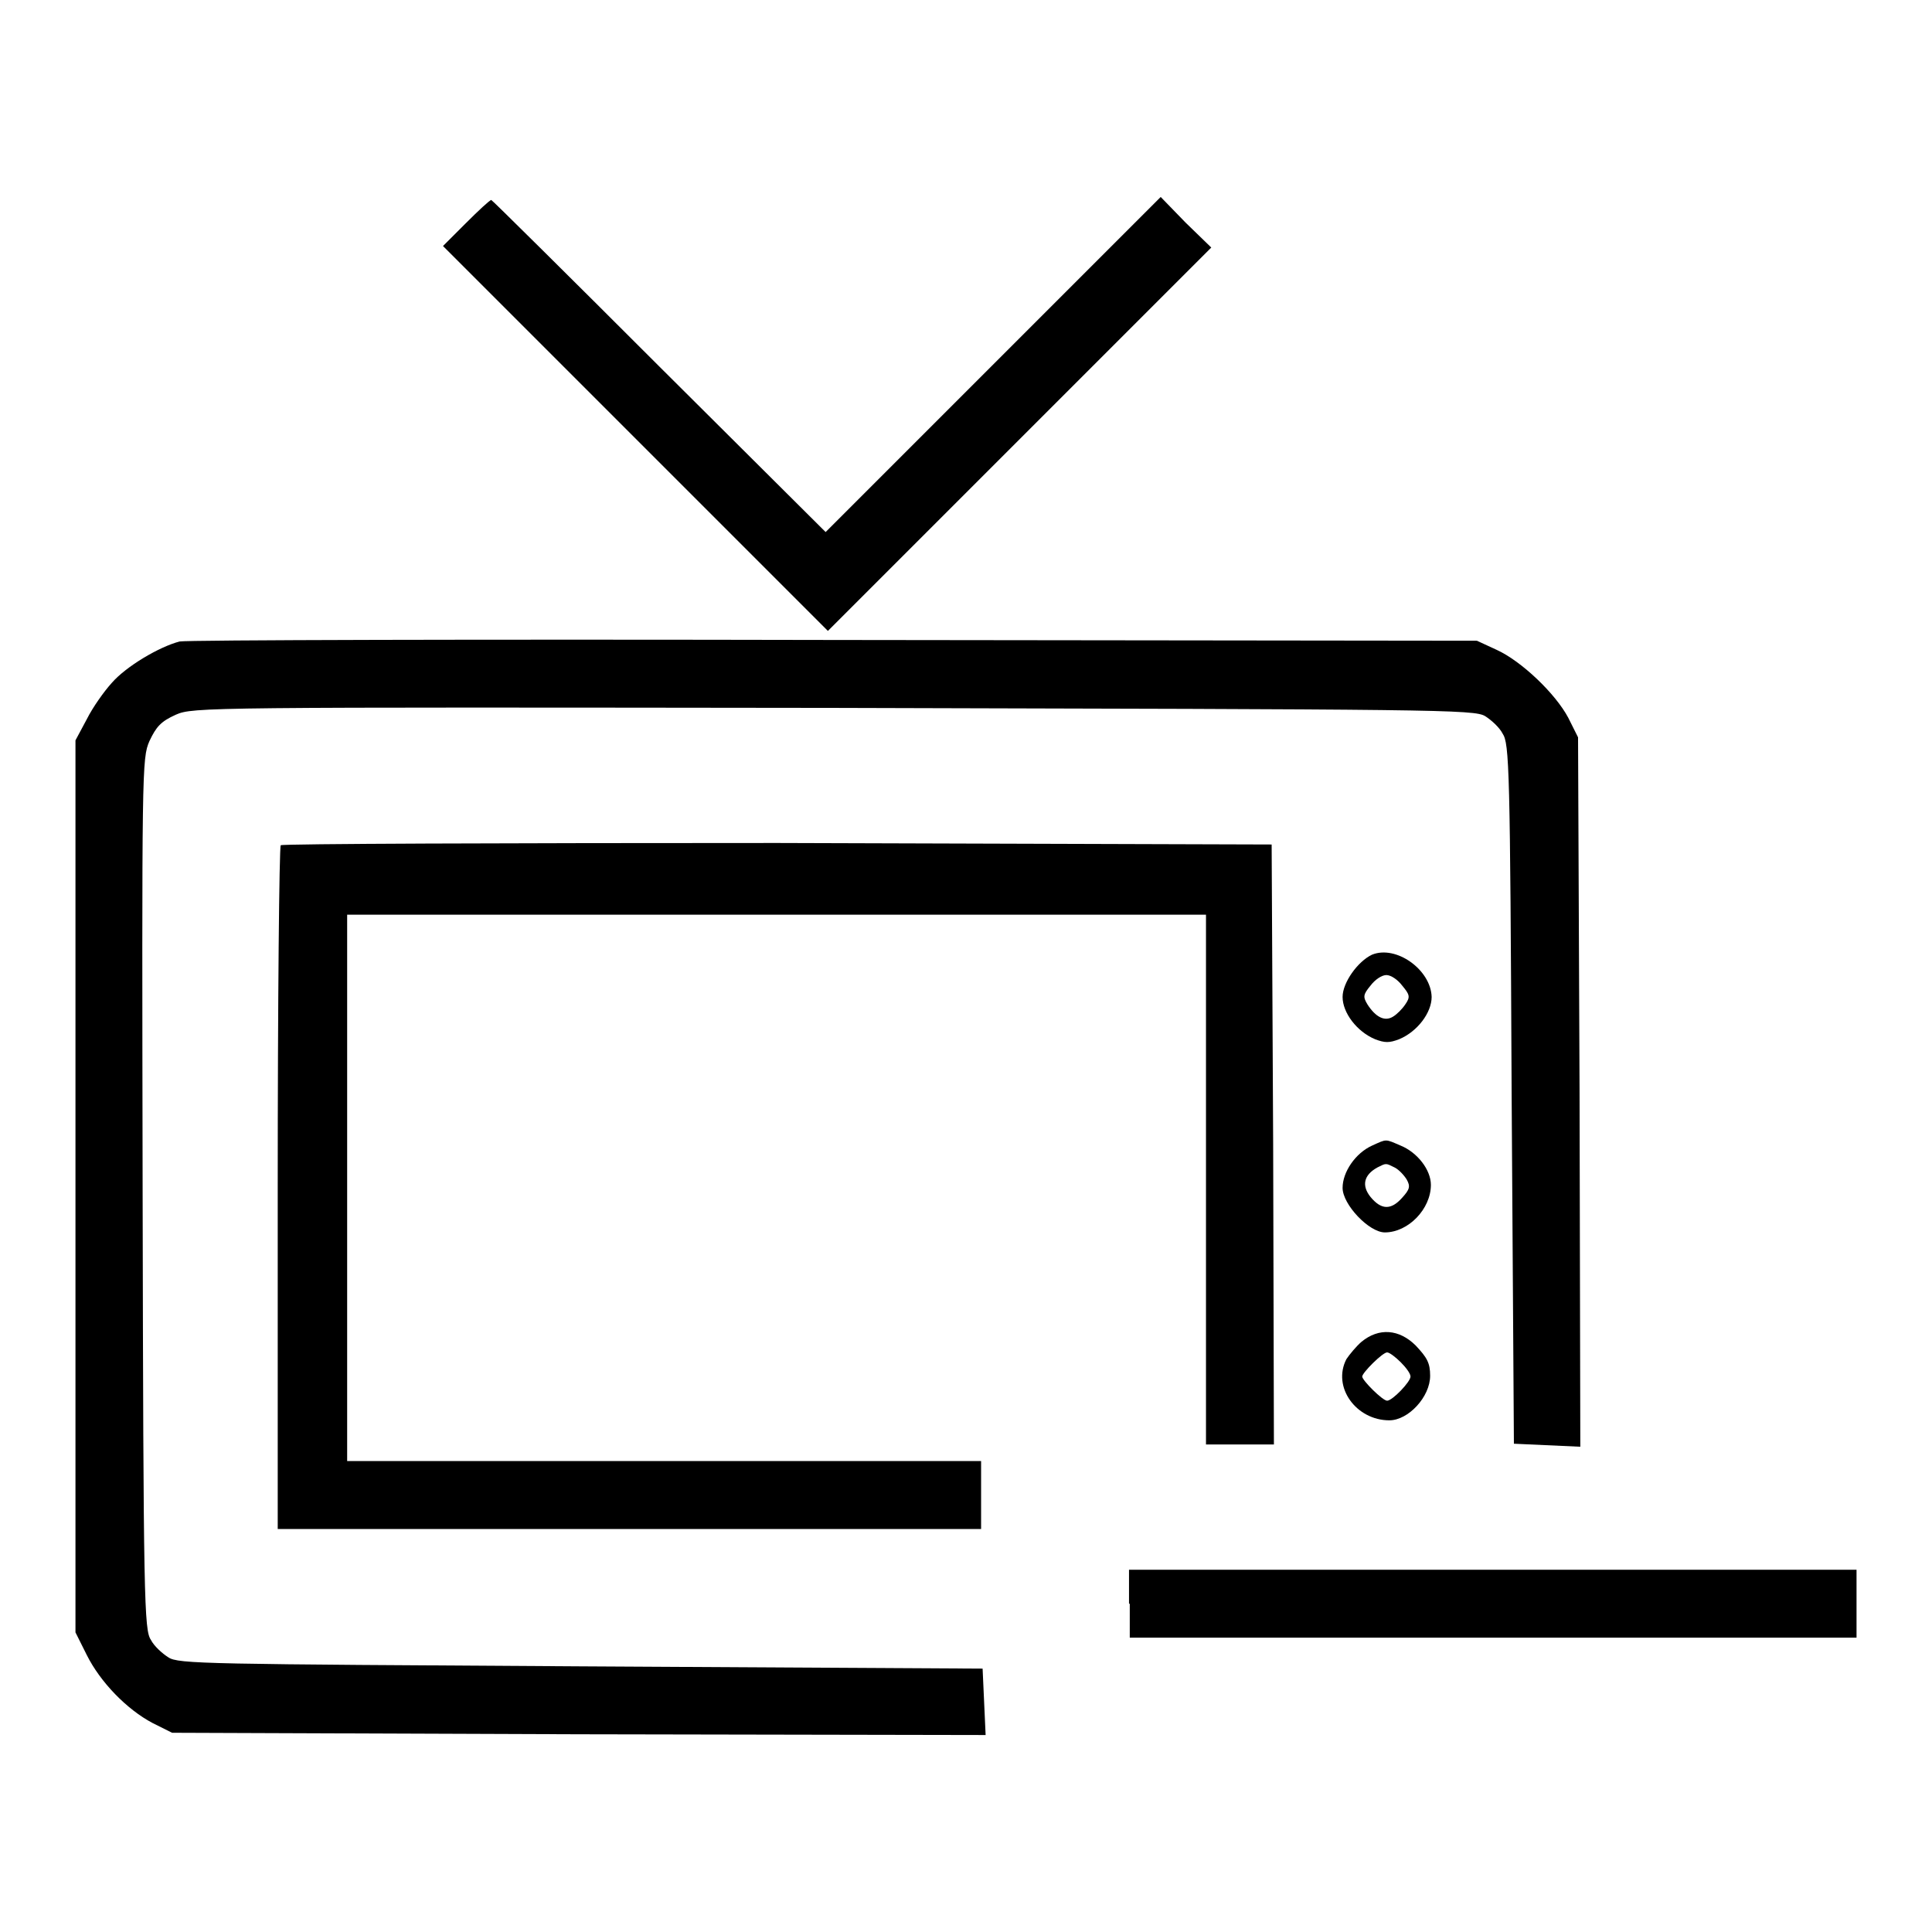 <?xml version="1.0" encoding="utf-8"?>
<!-- Svg Vector Icons : http://www.onlinewebfonts.com/icon -->
<!DOCTYPE svg PUBLIC "-//W3C//DTD SVG 1.1//EN" "http://www.w3.org/Graphics/SVG/1.1/DTD/svg11.dtd">
<svg version="1.1" xmlns="http://www.w3.org/2000/svg" xmlns:xlink="http://www.w3.org/1999/xlink" x="0px" y="0px" viewBox="0 0 256 256" enable-background="new 0 0 256 256" xml:space="preserve">
<g><g><g><path fill="#000000" d="M61.7,29.6l-3,3l25.5,25.5l25.5,25.5l25.4-25.4l25.4-25.4l-3.4-3.3l-3.3-3.4l-22.2,22.2l-22.2,22.2L87.4,48.6C75.3,36.5,65.2,26.5,65.1,26.5C64.9,26.5,63.4,27.9,61.7,29.6z"/><path fill="#000000" d="M23.8,85c-2.7,0.7-7.1,3.3-9,5.5c-1,1.1-2.5,3.2-3.3,4.8L10,98.1v59.1v59.1l1.5,3c1.8,3.6,5.3,7.2,8.7,9l2.6,1.3l53.9,0.2l53.9,0.1l-0.2-4.4l-0.2-4.4l-53.2-0.3c-49.7-0.3-53.4-0.3-54.7-1.2c-0.8-0.5-1.9-1.5-2.3-2.3c-0.9-1.3-1-5.1-1.1-59.1c-0.1-56.5-0.1-57.7,0.9-60c0.9-1.9,1.5-2.6,3.5-3.5c2.3-1,3.7-1,87.2-0.9c80,0.2,84.9,0.2,86.3,1.1c0.8,0.5,1.9,1.5,2.3,2.3c0.9,1.3,1,4.7,1.2,47.8l0.3,46.3l4.4,0.2l4.4,0.2l-0.1-47l-0.2-47l-1.3-2.6c-1.7-3.2-6.2-7.5-9.5-9l-2.6-1.2l-85.1-0.1C63.7,84.7,24.7,84.8,23.8,85z"/><path fill="#000000" d="M37.2,112c-0.2,0.2-0.4,20.6-0.4,45.5v45.1h46.6H130v-4.5v-4.5H88h-42v-36.2v-36.2h56.9h56.9v35.1v35.1h4.5h4.5l-0.1-39.8l-0.2-39.7l-65.5-0.2C67,111.7,37.4,111.8,37.2,112z"/><path fill="#000000" d="M181.8,126.5c-1.9,0.9-3.9,3.7-3.9,5.6c0,2.1,1.9,4.6,4.3,5.6c1.3,0.5,1.9,0.5,3.2,0c2.4-1,4.3-3.5,4.3-5.6C189.6,128.5,185,125.2,181.8,126.5z M185.8,130.6c1,1.2,1.1,1.5,0.4,2.5c-0.4,0.6-1.1,1.3-1.6,1.6c-1.1,0.7-2.3,0.1-3.4-1.6c-0.6-1-0.6-1.3,0.4-2.5c0.6-0.8,1.5-1.4,2.1-1.4C184.3,129.2,185.2,129.8,185.8,130.6z"/><path fill="#000000" d="M181.8,151.8c-2.2,1-3.9,3.5-3.9,5.6c0,2.2,3.5,5.9,5.6,5.9c3.1,0,6.1-3.1,6.1-6.3c0-2-1.8-4.3-4-5.2C183.5,150.9,183.8,150.9,181.8,151.8z M184.8,154.7c0.6,0.3,1.3,1.1,1.6,1.6c0.5,0.9,0.4,1.3-0.6,2.4c-1.5,1.7-2.8,1.6-4.2-0.1c-1.2-1.5-0.9-2.9,0.9-3.9C183.7,154.1,183.6,154.1,184.8,154.7z"/><path fill="#000000" d="M180.4,177.8c-0.7,0.6-1.6,1.7-2,2.3c-1.9,3.7,1.3,8.1,5.7,8.1c2.5,0,5.4-3.1,5.4-5.9c0-1.7-0.4-2.4-1.9-4C185.4,176.1,182.7,175.9,180.4,177.8z M185.6,180.5c0.7,0.7,1.3,1.5,1.3,1.9c0,0.7-2.4,3.2-3.1,3.2c-0.6,0-3.3-2.7-3.3-3.2s2.7-3.2,3.3-3.2C184.1,179.2,184.9,179.8,185.6,180.5z"/><path fill="#000000" d="M149.7,212.5v4.5h48.2H246v-4.5V208h-48.2h-48.2V212.5z"/></g></g></g>
</svg>
